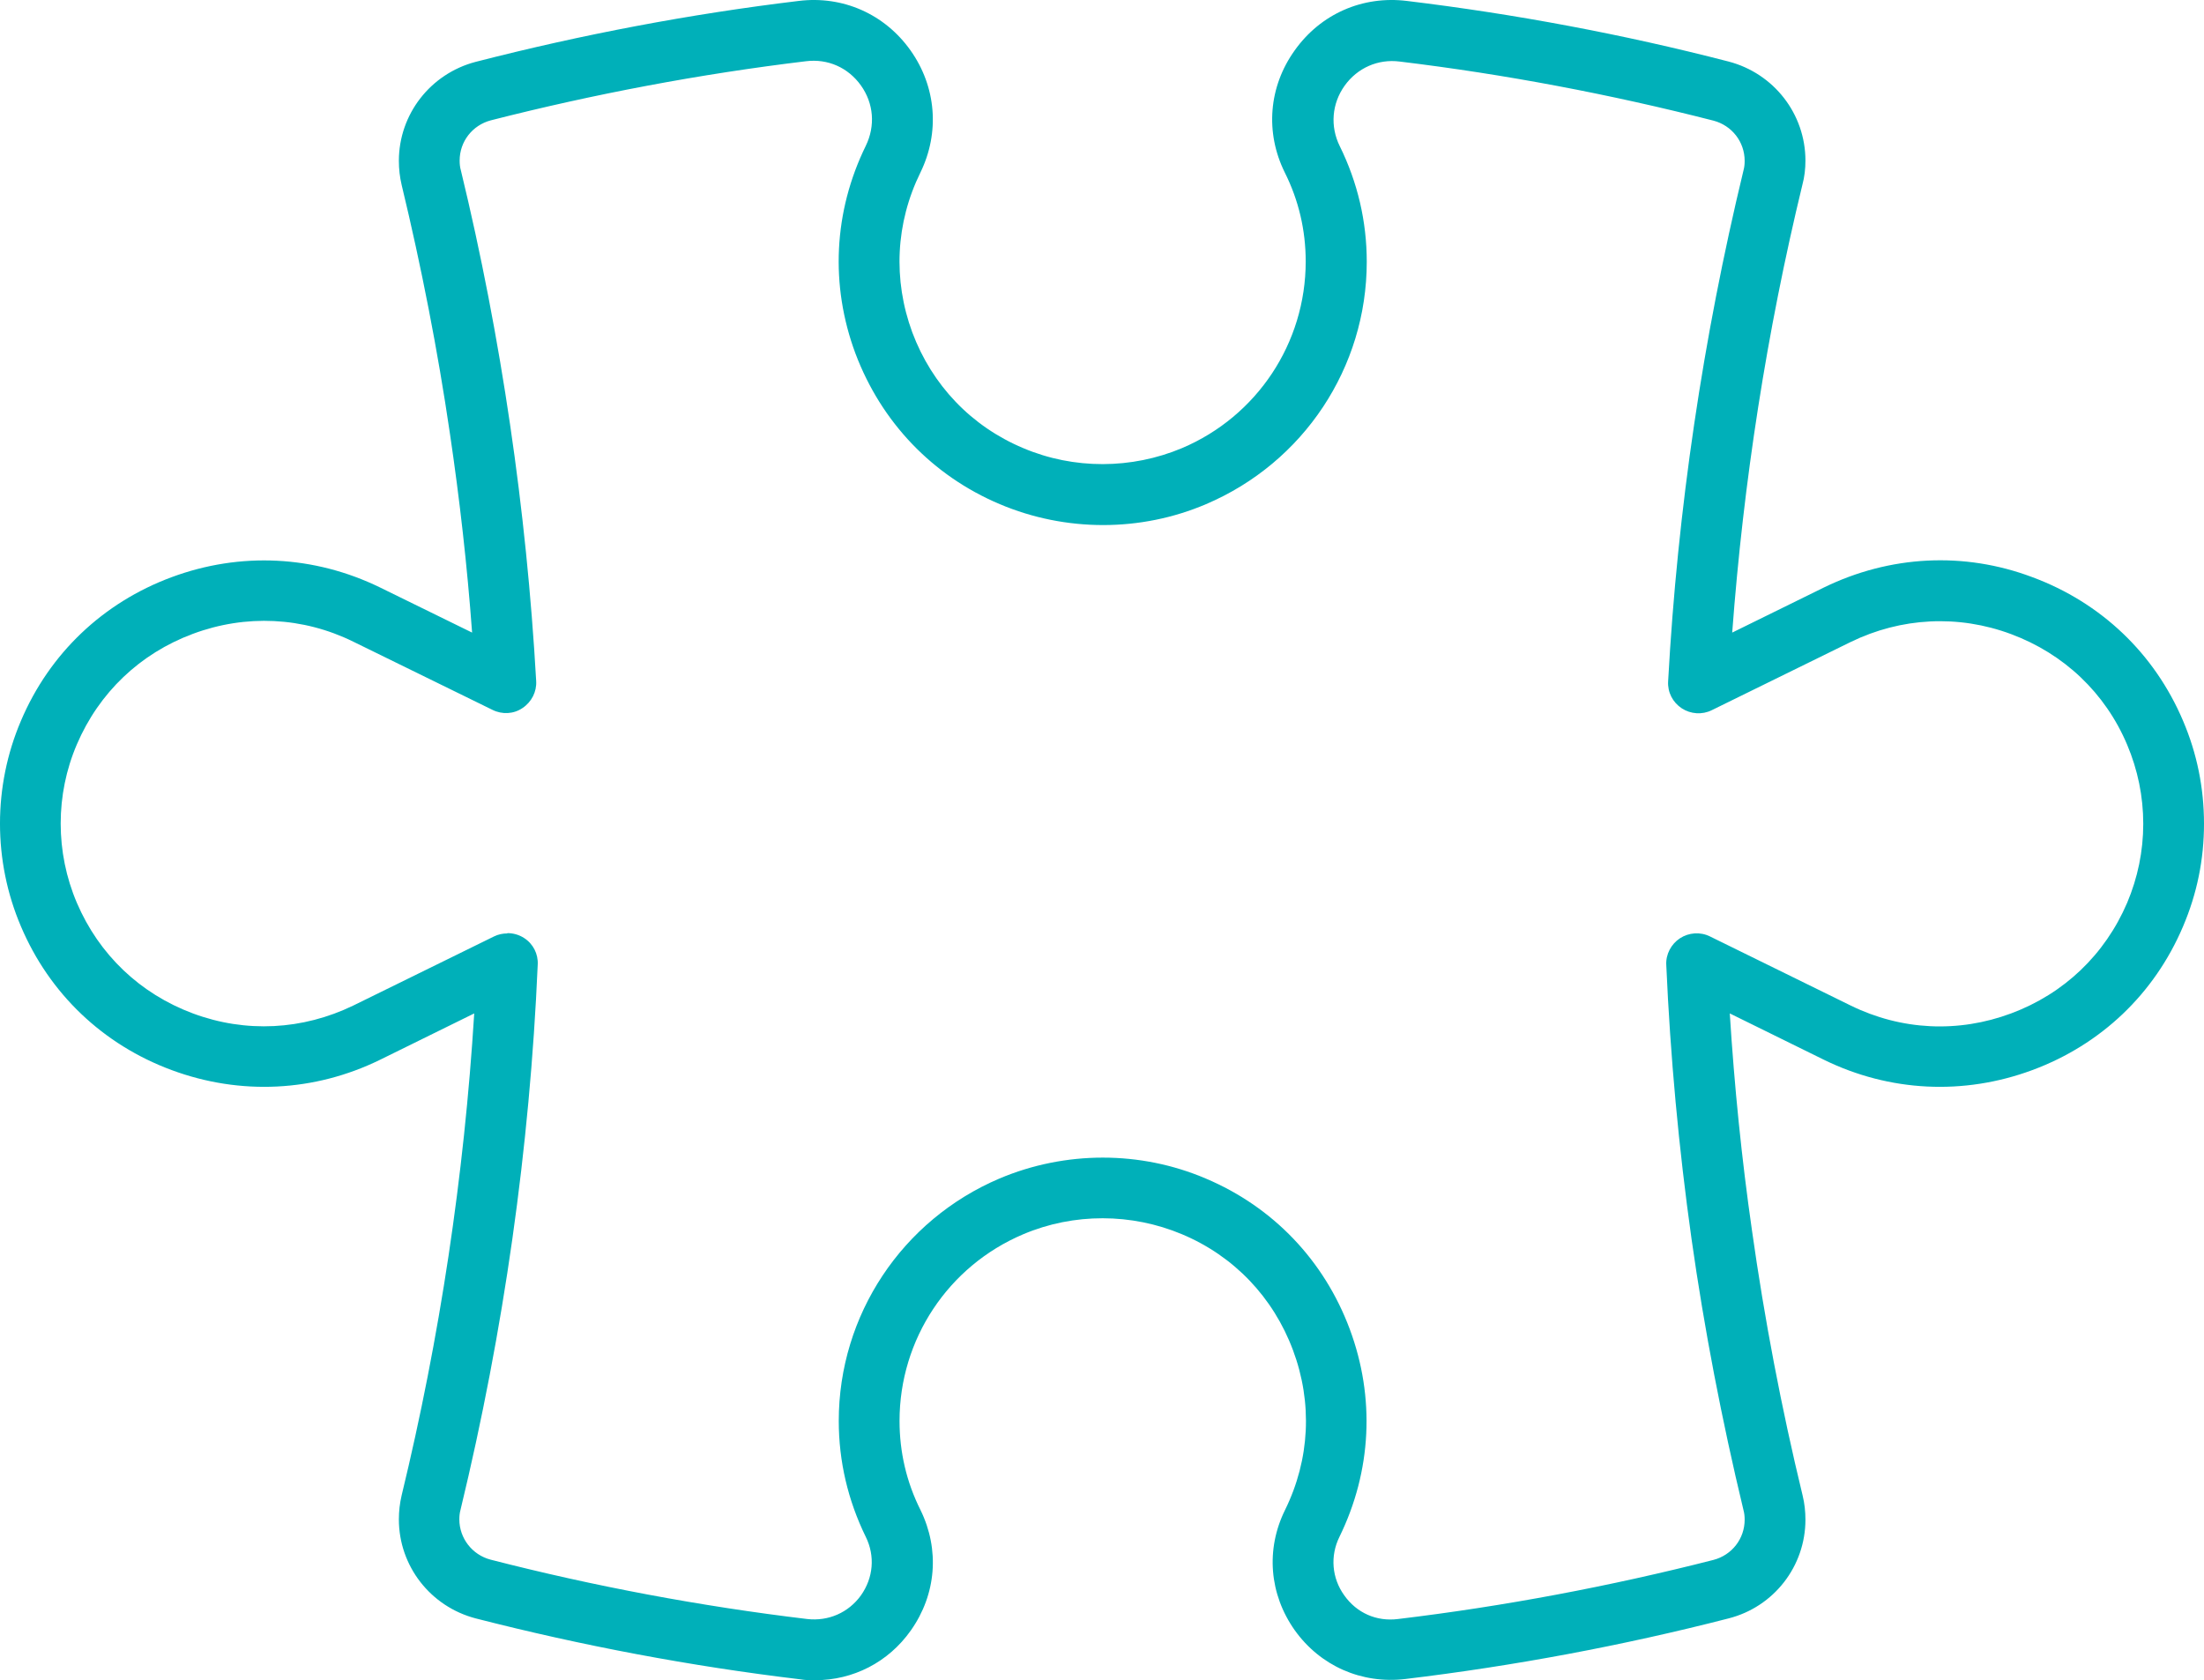 <svg width="80" height="61" viewBox="0 0 80 61" fill="none" xmlns="http://www.w3.org/2000/svg">
<path d="M29.585 61C29.409 61 29.232 61 29.045 60.967C25.086 60.494 21.128 59.746 17.268 58.756C15.625 58.327 14.478 56.853 14.478 55.16C14.478 54.863 14.511 54.577 14.578 54.291C15.967 48.56 16.849 42.676 17.213 36.792L13.795 38.475C11.413 39.641 8.722 39.773 6.23 38.849C3.738 37.925 1.797 36.077 0.761 33.635C-0.254 31.259 -0.254 28.543 0.761 26.167C1.797 23.725 3.738 21.878 6.23 20.954C8.722 20.03 11.402 20.162 13.795 21.328L17.136 22.966C16.959 20.547 16.684 18.127 16.331 15.74C15.89 12.727 15.294 9.68 14.578 6.71C14.511 6.424 14.478 6.138 14.478 5.841C14.478 4.148 15.625 2.674 17.268 2.245C21.116 1.255 25.053 0.507 28.99 0.034C30.589 -0.164 32.11 0.507 33.048 1.827C33.985 3.147 34.117 4.808 33.411 6.259C32.507 8.096 32.408 10.153 33.114 12.067C33.831 13.98 35.253 15.476 37.139 16.268C38.98 17.049 41.075 17.038 42.906 16.268C45.629 15.113 47.394 12.452 47.394 9.493C47.394 8.36 47.14 7.271 46.633 6.259C45.916 4.808 46.048 3.147 46.996 1.827C47.934 0.507 49.456 -0.164 51.066 0.034C54.98 0.507 58.917 1.244 62.743 2.234C64.386 2.663 65.533 4.137 65.533 5.83C65.533 6.127 65.5 6.424 65.422 6.71C64.132 12.034 63.283 17.489 62.875 22.966L66.205 21.328C68.598 20.162 71.289 20.019 73.77 20.954C76.262 21.878 78.203 23.725 79.239 26.167C79.746 27.355 80 28.609 80 29.907C80 31.204 79.746 32.447 79.239 33.635C78.203 36.077 76.262 37.925 73.77 38.849C71.278 39.773 68.587 39.641 66.205 38.475L62.787 36.792C62.952 39.42 63.217 42.06 63.592 44.667C64.044 47.879 64.662 51.123 65.433 54.302C65.5 54.577 65.533 54.874 65.533 55.171C65.533 56.864 64.386 58.338 62.743 58.756C58.895 59.746 54.947 60.483 51.01 60.956C49.422 61.143 47.923 60.483 46.996 59.185C46.07 57.876 45.938 56.249 46.644 54.819C47.548 52.982 47.647 50.925 46.93 49.011C46.214 47.098 44.791 45.602 42.906 44.81C41.075 44.04 38.98 44.029 37.139 44.81C34.415 45.965 32.651 48.627 32.651 51.585C32.651 52.718 32.904 53.807 33.411 54.819C34.117 56.26 33.985 57.887 33.059 59.196C32.243 60.351 30.963 61 29.585 61ZM18.415 33.877C18.624 33.877 18.834 33.932 19.021 34.053C19.352 34.262 19.54 34.636 19.518 35.021C19.231 41.675 18.283 48.33 16.717 54.808C16.684 54.929 16.673 55.039 16.673 55.16C16.673 55.842 17.136 56.447 17.808 56.623C21.569 57.59 25.439 58.316 29.298 58.778C30.07 58.866 30.798 58.547 31.25 57.92C31.702 57.282 31.768 56.49 31.427 55.798C30.776 54.467 30.445 53.048 30.445 51.585C30.445 47.747 32.739 44.293 36.278 42.786C38.671 41.774 41.395 41.774 43.766 42.786C46.214 43.82 48.066 45.767 48.992 48.252C49.919 50.738 49.786 53.411 48.617 55.798C48.276 56.49 48.342 57.293 48.794 57.92C49.246 58.558 49.963 58.877 50.746 58.778C54.594 58.316 58.443 57.59 62.192 56.633C62.864 56.458 63.327 55.864 63.327 55.171C63.327 55.05 63.316 54.94 63.283 54.819C62.5 51.563 61.861 48.252 61.398 44.975C60.934 41.675 60.626 38.332 60.482 35.032C60.46 34.647 60.659 34.273 60.979 34.064C61.298 33.855 61.717 33.822 62.07 33.998L67.176 36.506C69.017 37.408 71.079 37.507 72.998 36.792C74.917 36.077 76.405 34.658 77.21 32.777C77.596 31.864 77.795 30.896 77.795 29.907C77.795 28.917 77.596 27.949 77.21 27.036C76.416 25.155 74.917 23.736 72.998 23.021C71.079 22.306 69.006 22.416 67.176 23.307L62.136 25.782C61.784 25.958 61.365 25.925 61.045 25.716C60.714 25.496 60.526 25.133 60.549 24.737C60.89 18.501 61.817 12.265 63.283 6.193C63.316 6.072 63.327 5.962 63.327 5.841C63.327 5.149 62.864 4.555 62.192 4.379C58.453 3.422 54.627 2.696 50.801 2.234C50.018 2.135 49.268 2.465 48.805 3.114C48.342 3.763 48.276 4.588 48.629 5.303C49.279 6.622 49.61 8.041 49.61 9.504C49.61 13.343 47.316 16.796 43.777 18.303C41.406 19.315 38.682 19.315 36.289 18.303C33.842 17.269 31.989 15.322 31.052 12.837C30.125 10.351 30.258 7.678 31.427 5.292C31.779 4.566 31.713 3.752 31.25 3.103C30.787 2.454 30.048 2.124 29.254 2.223C25.417 2.685 21.569 3.411 17.819 4.368C17.147 4.544 16.684 5.138 16.684 5.83C16.684 5.951 16.695 6.072 16.728 6.182C17.467 9.229 18.062 12.331 18.514 15.41C18.966 18.479 19.286 21.614 19.462 24.726C19.485 25.111 19.297 25.485 18.966 25.705C18.646 25.925 18.227 25.947 17.875 25.771L12.824 23.296C10.994 22.395 8.921 22.296 7.002 23.011C5.083 23.725 3.595 25.144 2.79 27.025C2.007 28.851 2.007 30.941 2.79 32.777C3.595 34.658 5.083 36.077 7.002 36.792C8.921 37.507 10.983 37.397 12.824 36.506L17.93 33.998C18.084 33.921 18.25 33.888 18.415 33.888V33.877Z" fill="#00B0B9"/>
</svg>
